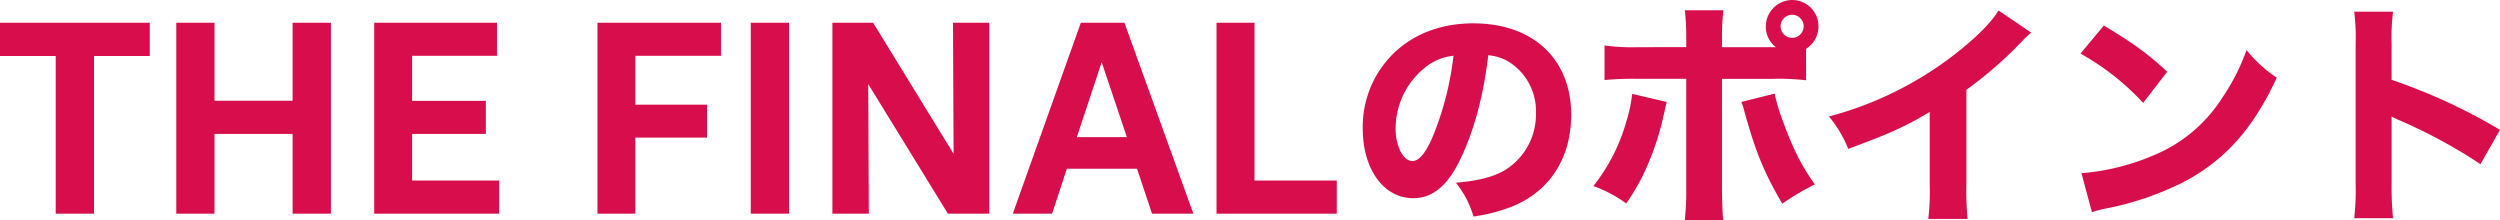 <svg xmlns="http://www.w3.org/2000/svg" width="619.179" height="54.516" viewBox="0 0 619.179 54.516"><defs><style>.a{fill:#d80e4c;}</style></defs><g transform="translate(-407.204 -1984.083)"><path class="a" d="M34.81-37.229A11.476,11.476,0,0,1,40.3-35.341,14.339,14.339,0,0,1,46.61-23.01,16.2,16.2,0,0,1,38.468-8.5c-2.773,1.475-6.431,2.419-11.682,2.832a24.191,24.191,0,0,1,4.366,8.378A42.117,42.117,0,0,0,40.533.295c9.44-3.717,14.809-12.036,14.809-22.774,0-13.806-9.44-22.656-24.249-22.656-8.437,0-15.694,2.95-20.768,8.5A25.453,25.453,0,0,0,3.717-19.116c0,10.148,5.192,17.287,12.508,17.287C21.3-1.829,25.193-5.31,28.5-12.8,31.565-19.647,33.63-27.494,34.81-37.229Zm-8.614.118a75.958,75.958,0,0,1-4.72,19c-1.888,4.779-3.717,7.08-5.428,7.08-2.3,0-4.189-3.6-4.189-8.024a19.344,19.344,0,0,1,7.257-15.1A13.258,13.258,0,0,1,26.2-37.111Zm87.32-1.711a6.527,6.527,0,0,0,3.068-5.546,6.484,6.484,0,0,0-6.49-6.549,6.572,6.572,0,0,0-6.549,6.549,6.457,6.457,0,0,0,2.478,5.133H92.689v-2.3a55.181,55.181,0,0,1,.354-6.844H83.485a55.851,55.851,0,0,1,.354,6.844v2.3H72.1a51.927,51.927,0,0,1-8.5-.413v8.555a75.822,75.822,0,0,1,8.5-.3H83.839v26.9A72.836,72.836,0,0,1,83.485,3.6h9.5c-.177-2.006-.295-4.956-.295-8.083v-26.9H105.02a57.3,57.3,0,0,1,8.5.354Zm-3.422-8.437a2.871,2.871,0,0,1,2.832,2.832,2.884,2.884,0,0,1-2.832,2.891,2.9,2.9,0,0,1-2.891-2.891A2.884,2.884,0,0,1,110.094-47.259ZM70.446-27.671a34.436,34.436,0,0,1-1.416,6.726,45.3,45.3,0,0,1-8.2,16.107A32.1,32.1,0,0,1,68.971-.531a50.267,50.267,0,0,0,5.192-9.263A67.414,67.414,0,0,0,78-21.3c.767-3.422.826-3.658,1-4.366Zm27.022,2.006a10.28,10.28,0,0,1,.649,1.888c2.832,10.325,4.9,15.4,9.5,23.305A63.71,63.71,0,0,1,115.7-5.251c-3.245-4.484-5.428-8.791-8.024-15.93a45.606,45.606,0,0,1-1.947-6.549Zm63.72-22.656c-1.77,2.95-5.723,6.9-10.915,10.915a87.2,87.2,0,0,1-31.093,15.34,29.207,29.207,0,0,1,4.779,8.024C134.638-18,138-19.529,144.137-23.187V-5.251a57.755,57.755,0,0,1-.354,8.555h9.735a73.577,73.577,0,0,1-.295-8.732V-28.674A99.825,99.825,0,0,0,167.029-40.71a20.043,20.043,0,0,1,2.242-2.124Zm20.3,10.679A62.334,62.334,0,0,1,197-25.429l5.959-7.729C198.24-37.524,194.877-40,187.266-44.6Zm2.832,39.294a21.527,21.527,0,0,1,2.95-.826c1.121-.236,1.121-.236,2.6-.531a74.9,74.9,0,0,0,17.169-6.136C217.3-11.269,224.259-19.057,230.1-31.683a32.1,32.1,0,0,1-7.493-6.844,51.1,51.1,0,0,1-5.959,11.741A36.655,36.655,0,0,1,199.3-12.331,56.4,56.4,0,0,1,181.72-8.024Zm74.576,1.475a73.01,73.01,0,0,1-.354-8.2V-22.066A20.241,20.241,0,0,0,260.78-21a129.565,129.565,0,0,1,19.765,10.738l4.838-8.5a142.183,142.183,0,0,0-26.845-12.39V-40.12a51.976,51.976,0,0,1,.354-7.906h-9.617a51.509,51.509,0,0,1,.354,7.906V-5.192a60.974,60.974,0,0,1-.354,8.319Z" transform="translate(741 2035)"/><path class="a" d="M38.295-47.292H1.2v8.242H15V0h9.487V-39.05H38.295ZM44.864,0h9.467V-19.749H73.672V0h9.487V-47.292H73.672v19.321H54.331V-47.292H44.864ZM93.89,0h30.93V-8.2H103.275V-19.749h18.26V-27.93h-18.26V-39.09h21.014v-8.2H93.89Zm64.674-18.831h17.75v-8.161h-17.75v-12.1h21.2v-8.2H149.18V0h9.385ZM187.148,0h9.487V-47.292h-9.487Zm29.093-32.092L235.97,0h10.242V-47.292h-8.977l.143,32.46-19.933-32.46H207.366V0h9.018ZM286.526,0h10.242L279.692-47.292H268.9L252.047,0h9.732l3.652-11.119h17.383ZM267.9-18.954,274.061-37.5,280.3-18.954ZM302.5,0h29.787V-8.2H311.906v-39.09H302.5Z" transform="translate(406 2037)"/></g></svg>